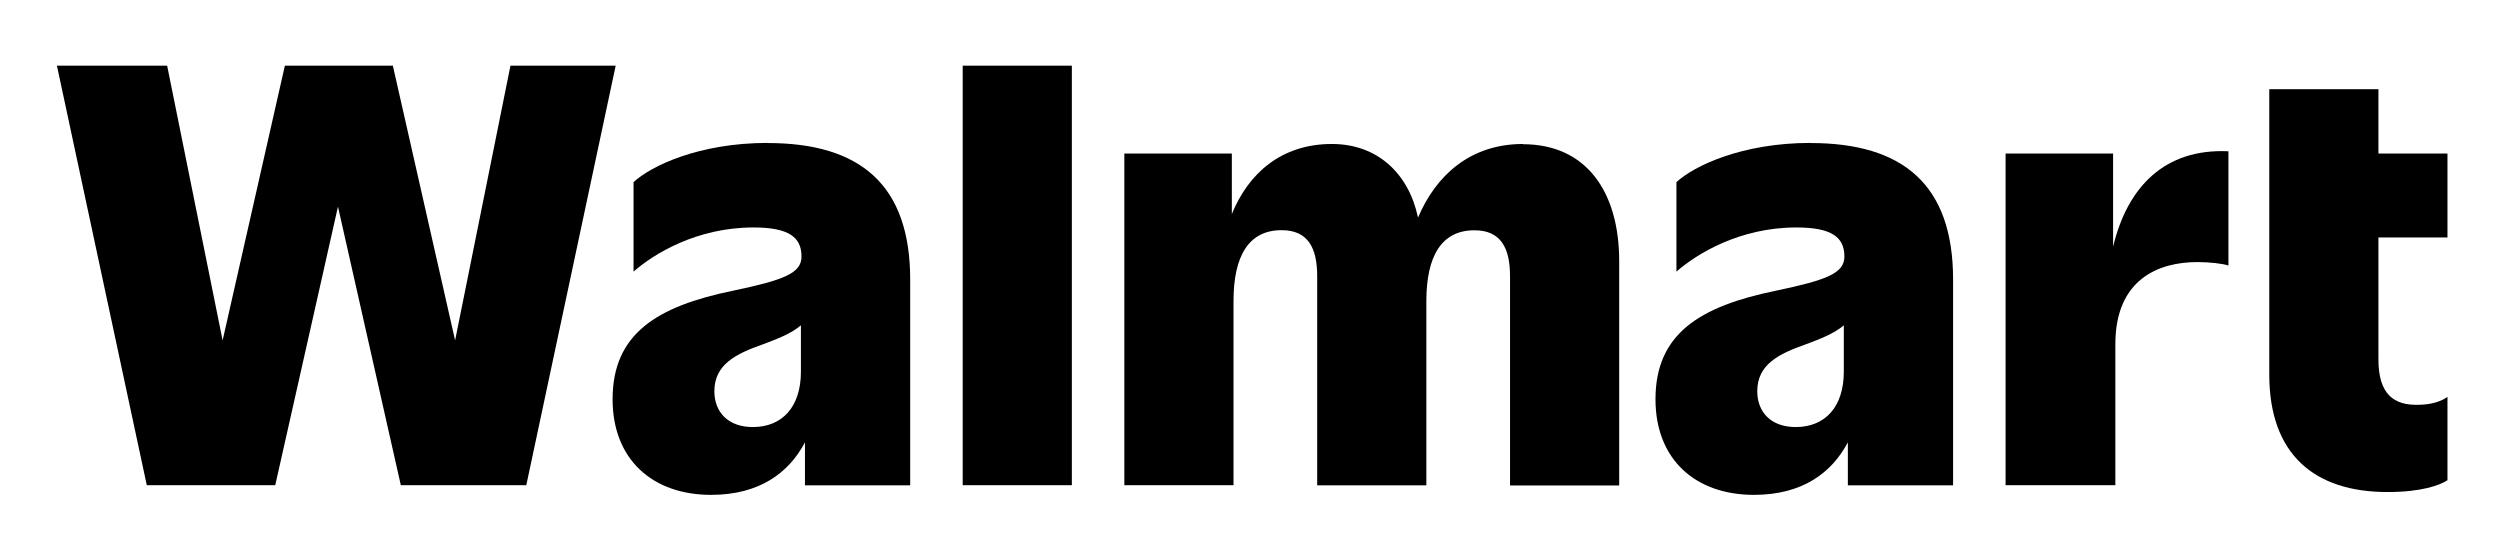 <svg width="571" height="128" viewBox="0 0 571 128" fill="none" xmlns="http://www.w3.org/2000/svg">
<g clip-path="url(#clip0_54658_10336)">
<path d="M116.588 15L103.946 77.743L89.726 15H65.066L50.846 77.743L38.177 15H13L33.527 110.822H62.864L77.192 47.192L91.548 110.822H120.204L140.623 15H116.588Z" fill="black"/>
<path d="M175.315 32.643C159.682 32.643 148.698 37.887 144.701 41.598V62.037C149.35 57.949 159.165 51.952 172.08 51.952C180.101 51.952 183.064 54.13 183.064 58.595C183.064 62.441 178.932 63.974 167.431 66.394C150.003 69.971 139.916 76.237 139.916 91.19C139.916 104.986 149.079 113.027 162.401 113.027C173.548 113.027 180.209 107.918 183.853 101.033V110.849H207.887V63.839C207.887 42.244 196.523 32.669 175.343 32.669L175.315 32.643ZM171.944 97.537C166.262 97.537 163.162 94.094 163.162 89.361C163.162 83.229 168.083 80.809 174.282 78.63C177.518 77.42 180.753 76.183 182.928 74.301V84.897C182.928 92.938 178.66 97.537 171.944 97.537Z" fill="black"/>
<path d="M244.811 15H219.879V110.822H244.811V15Z" fill="black"/>
<path d="M347.882 32.885C335.756 32.885 327.953 40.092 323.875 49.693C321.7 39.42 314.413 32.885 304.218 32.885C292.69 32.885 285.158 39.554 281.352 48.886V35.063H256.801V110.822H281.733V68.788C281.733 58.434 285.213 52.571 292.717 52.571C298.78 52.571 300.846 56.659 300.846 63.059V110.849H325.778V68.814C325.778 58.461 329.258 52.598 336.762 52.598C342.825 52.598 344.892 56.685 344.892 63.086V110.876H369.824V59.644C369.824 43.669 362.211 32.939 347.855 32.939L347.882 32.885Z" fill="black"/>
<path d="M413.513 32.643C397.879 32.643 386.895 37.887 382.898 41.598V62.037C387.548 57.949 397.363 51.952 410.277 51.952C418.298 51.952 421.261 54.13 421.261 58.595C421.261 62.441 417.129 63.974 405.628 66.394C388.2 69.971 378.113 76.237 378.113 91.19C378.113 104.986 387.276 113.027 400.598 113.027C411.745 113.027 418.407 107.918 422.05 101.033V110.849H446.085V63.839C446.085 42.244 434.72 32.669 413.54 32.669L413.513 32.643ZM410.141 97.537C404.459 97.537 401.359 94.094 401.359 89.361C401.359 83.229 406.281 80.809 412.48 78.63C415.715 77.42 418.95 76.183 421.126 74.301V84.897C421.126 92.938 416.857 97.537 410.141 97.537Z" fill="black"/>
<path d="M482.629 56.362V35.062H458.078V110.822H483.146V78.63C483.146 63.812 492.961 59.858 501.879 59.858C504.842 59.858 507.697 60.235 508.975 60.638V34.551C494.402 33.879 485.892 42.7 482.629 56.362Z" fill="black"/>
<path d="M559.002 54.238V35.063H543.233V20.379H518.301V85.542C518.301 103.803 528.632 112.382 545.299 112.382C553.048 112.382 557.18 110.849 559.002 109.692V90.652C557.588 91.674 555.25 92.454 552.286 92.454C546.849 92.588 543.233 90.141 543.233 82.1V54.238H559.002Z" fill="black"/>
</g>
<defs>
<clipPath id="clip0_54658_10336">
<rect width="546" height="98" fill="white" transform="translate(13 15)"/>
</clipPath>
</defs>
</svg>
